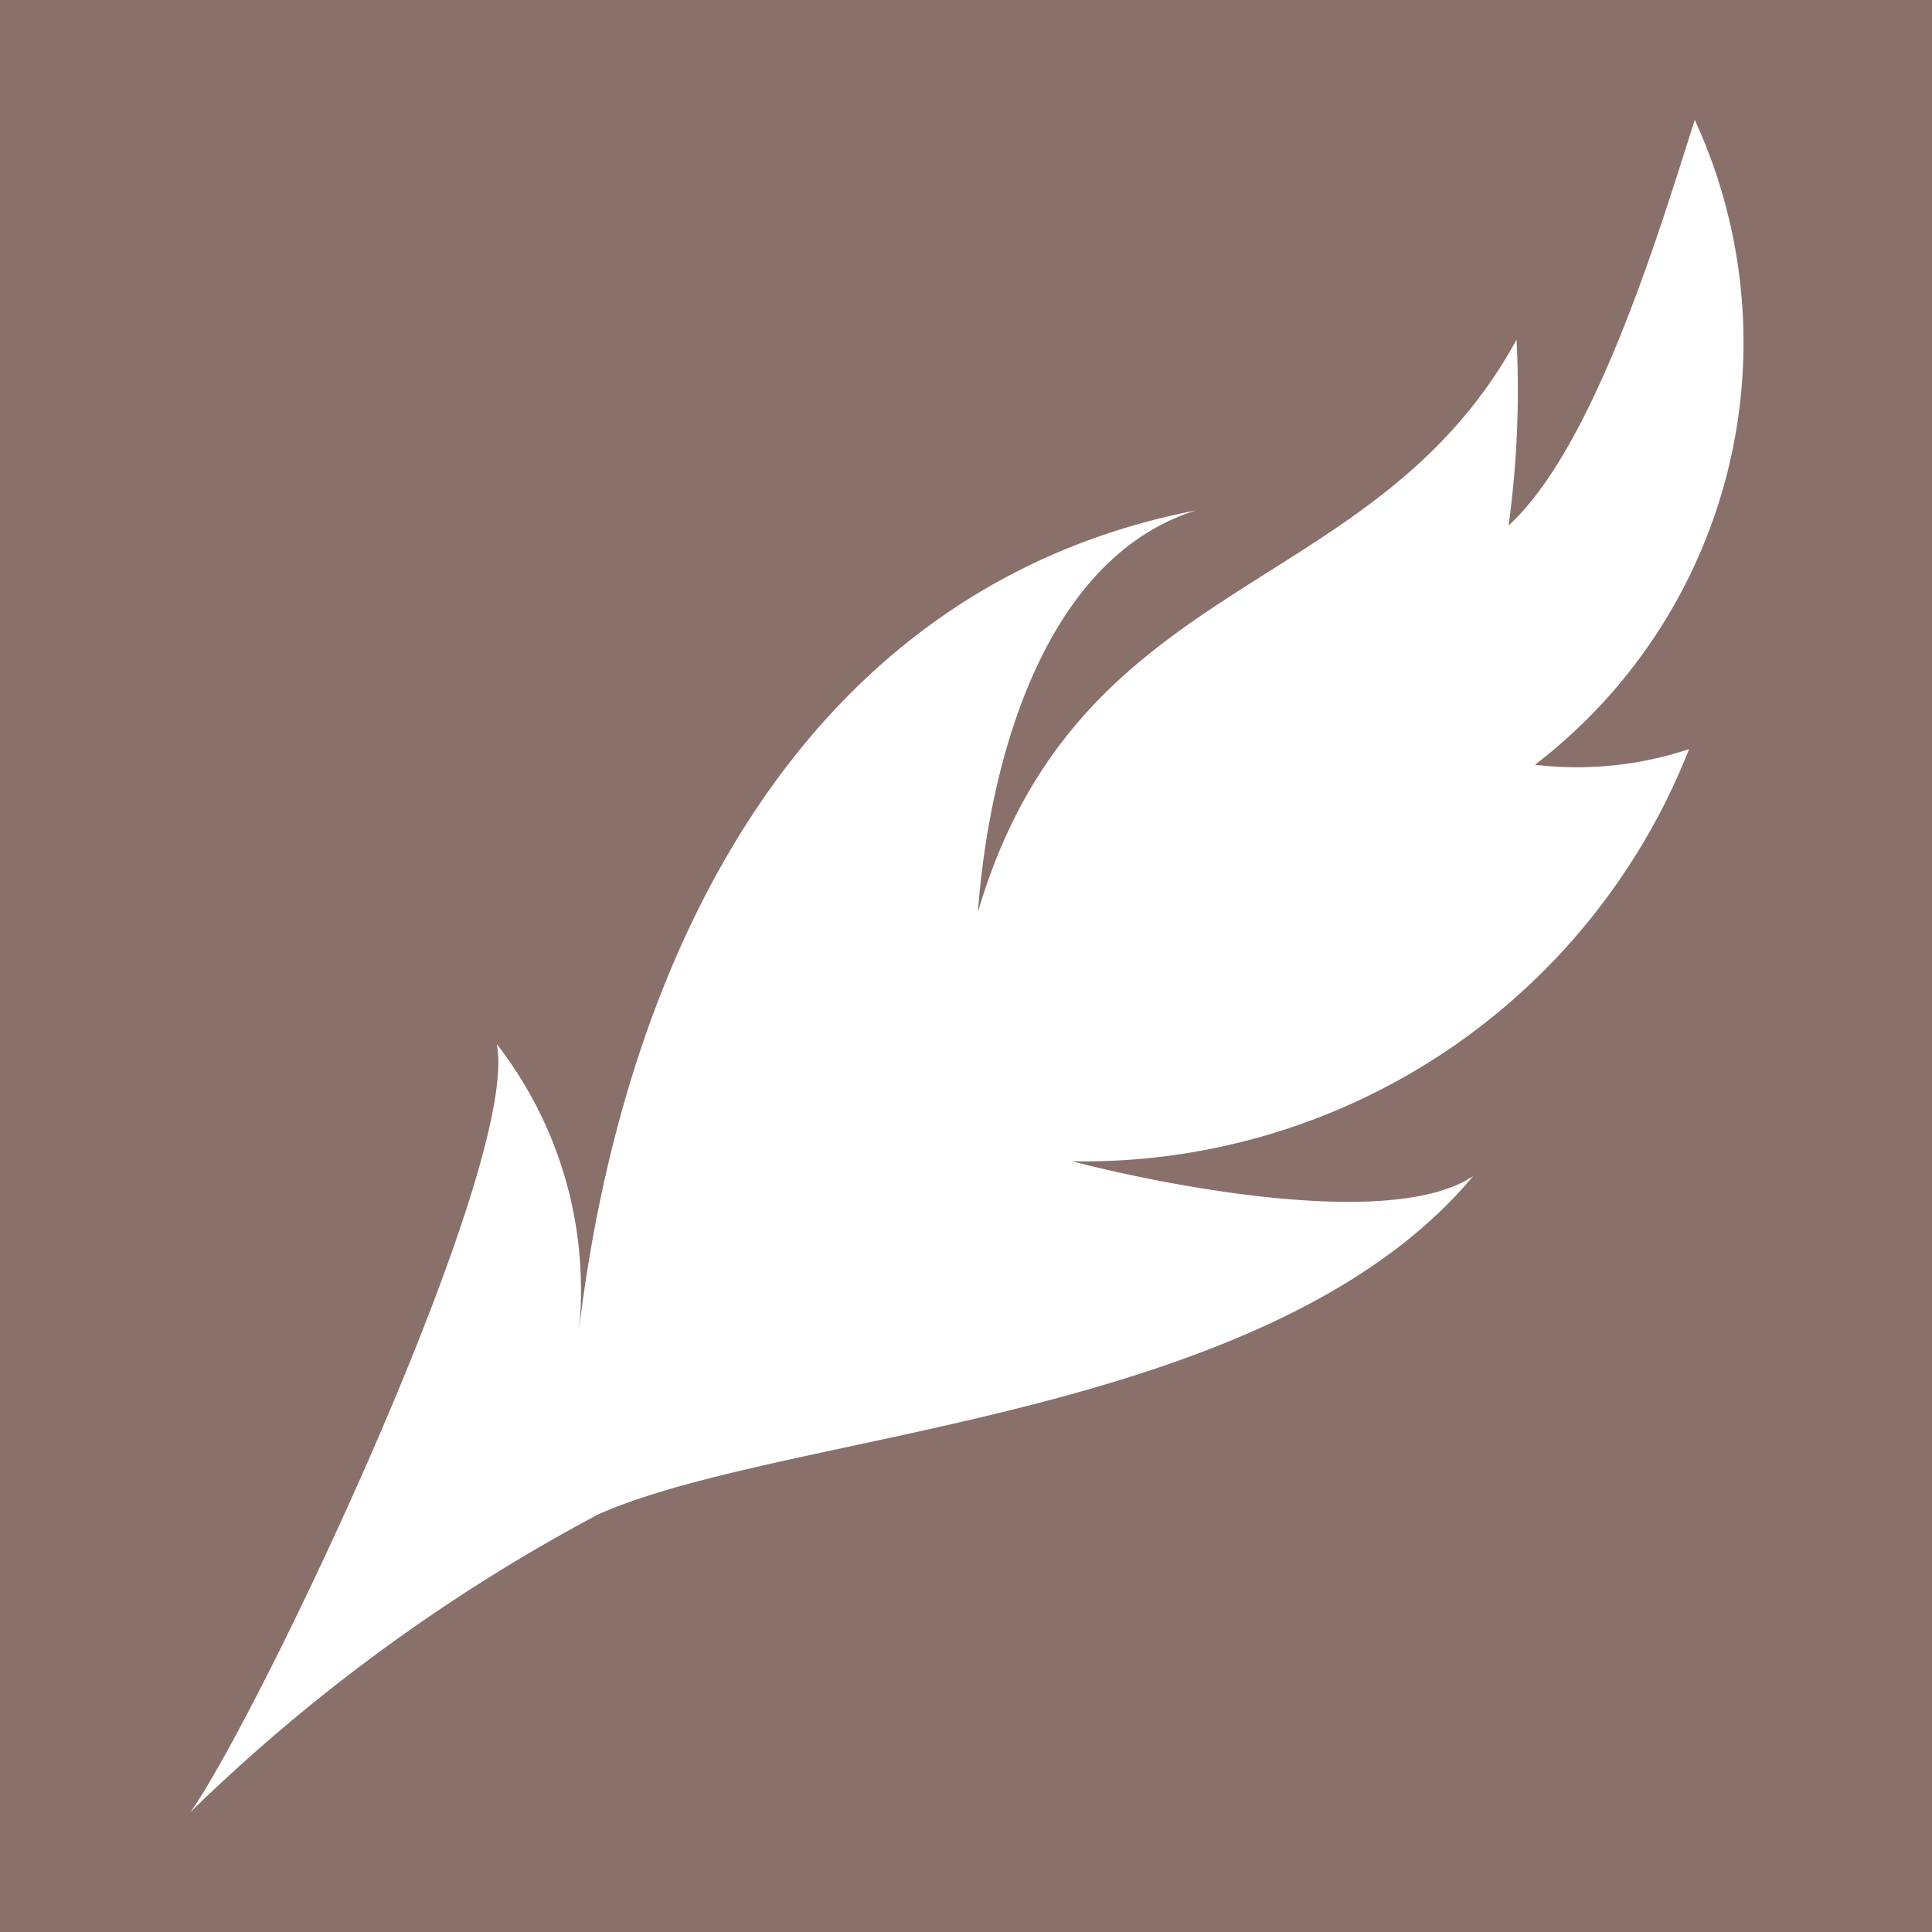 <svg xmlns="http://www.w3.org/2000/svg" width="30" height="30" viewBox="0 0 30 30"><g id="icon_schiller" data-name="icon schiller" transform="translate(0.187 0.187)"><rect id="Rechteck_146" data-name="Rechteck 146" width="30" height="30" transform="translate(-0.187 -0.187)" fill="#8a706a"></rect><path id="Pfad_279" data-name="Pfad 279" d="M48.941,56.383c1.073-1.522,5.134-10.051,4.754-11.924a6.209,6.209,0,0,1,1.273,4.477c.72-6.043,3.585-11.6,9.587-12.764h0c-2.337.73-3.208,3.83-3.388,6.238,1.566-5.328,6.137-4.817,8.364-8.889a15.434,15.434,0,0,1-.124,2.887c1.338-1.228,2.344-4.578,2.891-6.3a8.262,8.262,0,0,1-2.481,10.014,5.52,5.52,0,0,0,2.393-.243,10.1,10.1,0,0,1-9.581,6.4c1.463.381,4.977,1.073,6.228.23C65.695,50.3,58.216,50.451,55.27,51.763a27.616,27.616,0,0,0-6.329,4.62" transform="translate(-46.169 -28.434)" fill="#fff"></path></g></svg>